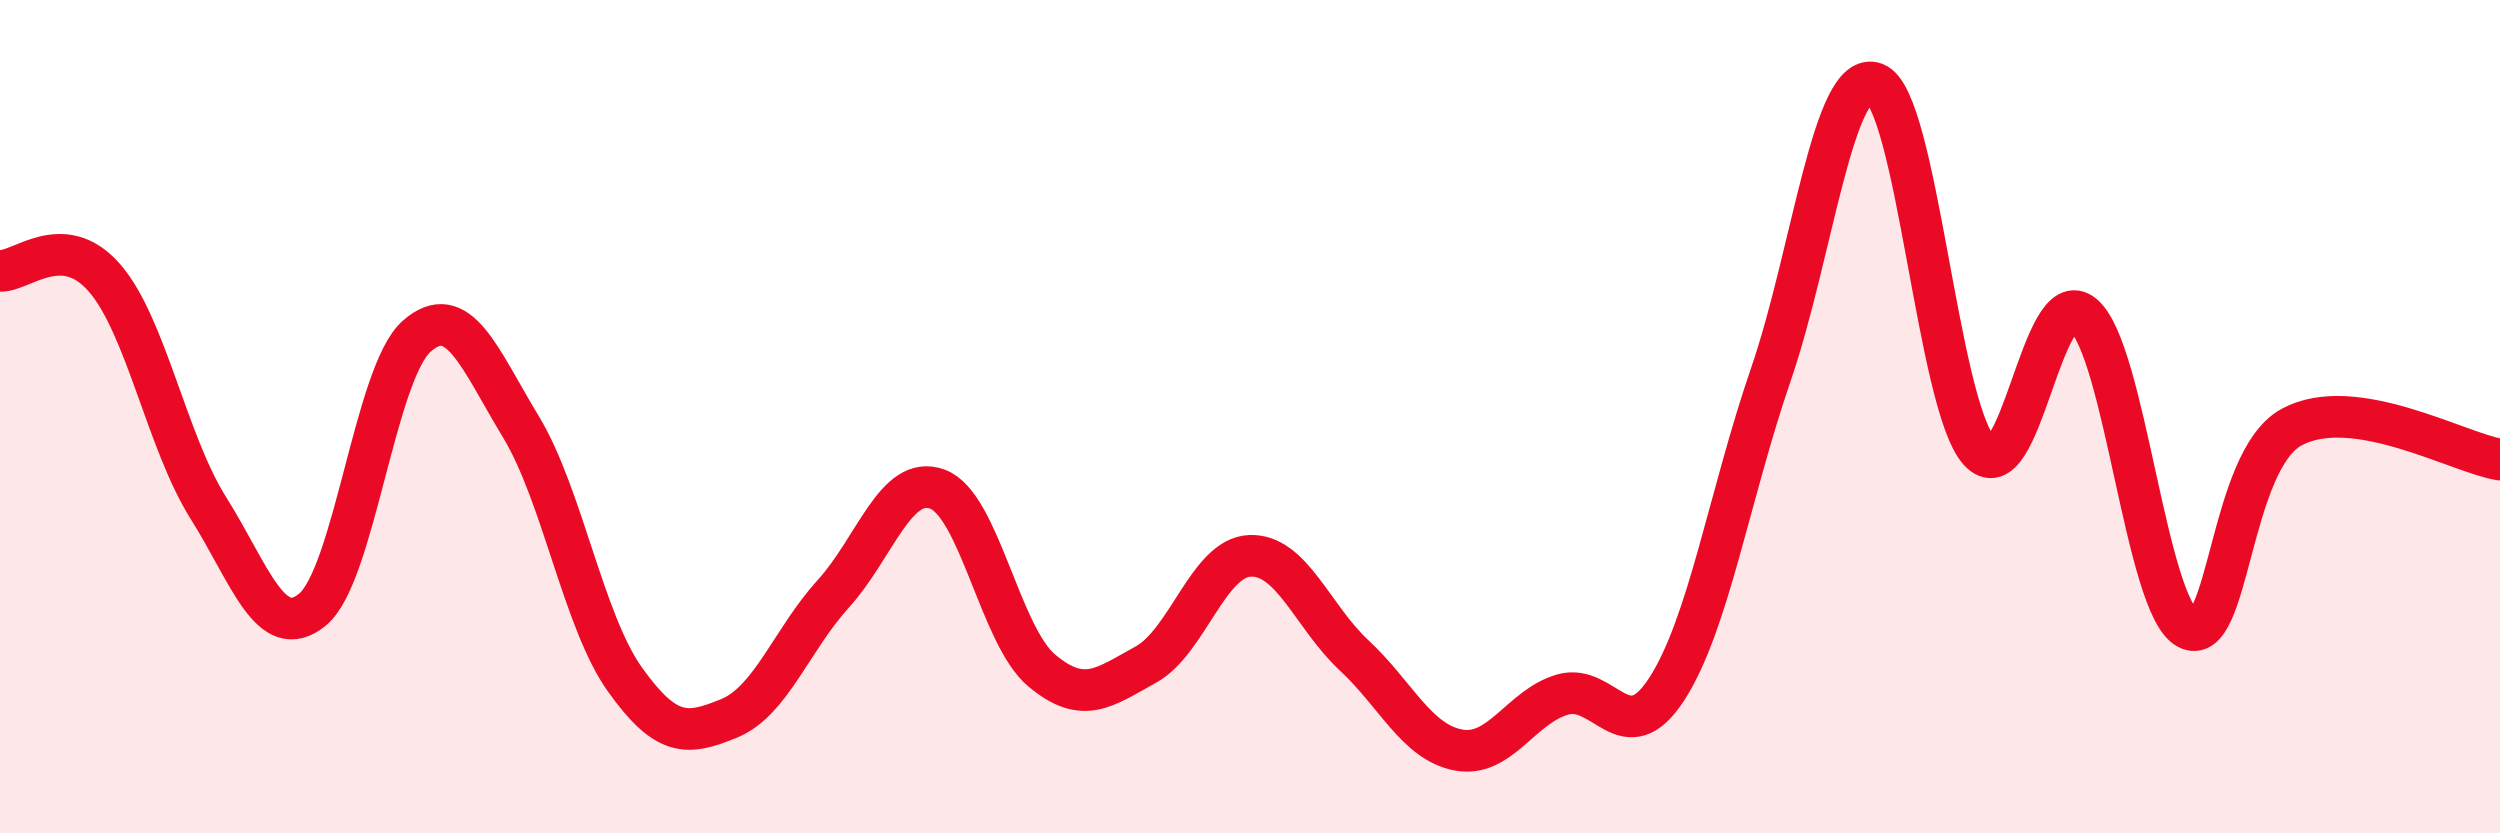 
    <svg width="60" height="20" viewBox="0 0 60 20" xmlns="http://www.w3.org/2000/svg">
      <path
        d="M 0,6.5 C 0.5,6.53 1.5,5.52 2.5,6.66 C 3.5,7.8 4,10.6 5,12.19 C 6,13.78 6.5,15.45 7.5,14.63 C 8.5,13.81 9,8.95 10,8.07 C 11,7.19 11.5,8.59 12.5,10.24 C 13.5,11.89 14,14.91 15,16.31 C 16,17.71 16.5,17.65 17.5,17.24 C 18.5,16.83 19,15.35 20,14.25 C 21,13.15 21.5,11.37 22.5,11.74 C 23.5,12.11 24,15.25 25,16.09 C 26,16.93 26.5,16.5 27.5,15.95 C 28.5,15.4 29,13.38 30,13.34 C 31,13.3 31.5,14.8 32.5,15.73 C 33.5,16.66 34,17.81 35,18 C 36,18.19 36.5,16.96 37.5,16.67 C 38.5,16.38 39,18.08 40,16.54 C 41,15 41.5,11.9 42.5,8.99 C 43.5,6.08 44,1.63 45,2 C 46,2.37 46.5,9.71 47.5,10.82 C 48.5,11.93 49,6.71 50,7.56 C 51,8.41 51.5,14.54 52.5,15.08 C 53.5,15.62 53.5,11.06 55,10.25 C 56.5,9.44 59,10.87 60,11.03L60 20L0 20Z"
        fill="#EB0A25"
        opacity="0.1"
        stroke-linecap="round"
        stroke-linejoin="round"
      />
      <path
        d="M 0,6.5 C 0.5,6.53 1.5,5.52 2.5,6.66 C 3.5,7.8 4,10.6 5,12.19 C 6,13.78 6.5,15.45 7.5,14.63 C 8.5,13.81 9,8.95 10,8.07 C 11,7.19 11.5,8.59 12.5,10.24 C 13.5,11.89 14,14.91 15,16.31 C 16,17.71 16.5,17.65 17.5,17.24 C 18.5,16.83 19,15.35 20,14.25 C 21,13.15 21.5,11.37 22.5,11.74 C 23.5,12.11 24,15.25 25,16.09 C 26,16.93 26.5,16.5 27.5,15.95 C 28.5,15.4 29,13.38 30,13.34 C 31,13.3 31.5,14.8 32.5,15.73 C 33.5,16.66 34,17.81 35,18 C 36,18.19 36.5,16.96 37.5,16.67 C 38.5,16.38 39,18.08 40,16.54 C 41,15 41.5,11.9 42.5,8.99 C 43.5,6.08 44,1.63 45,2 C 46,2.37 46.5,9.71 47.5,10.82 C 48.5,11.93 49,6.71 50,7.56 C 51,8.41 51.5,14.54 52.5,15.08 C 53.5,15.62 53.5,11.06 55,10.25 C 56.5,9.44 59,10.87 60,11.03"
        stroke="#EB0A25"
        stroke-width="1"
        fill="none"
        stroke-linecap="round"
        stroke-linejoin="round"
      />
    </svg>
  